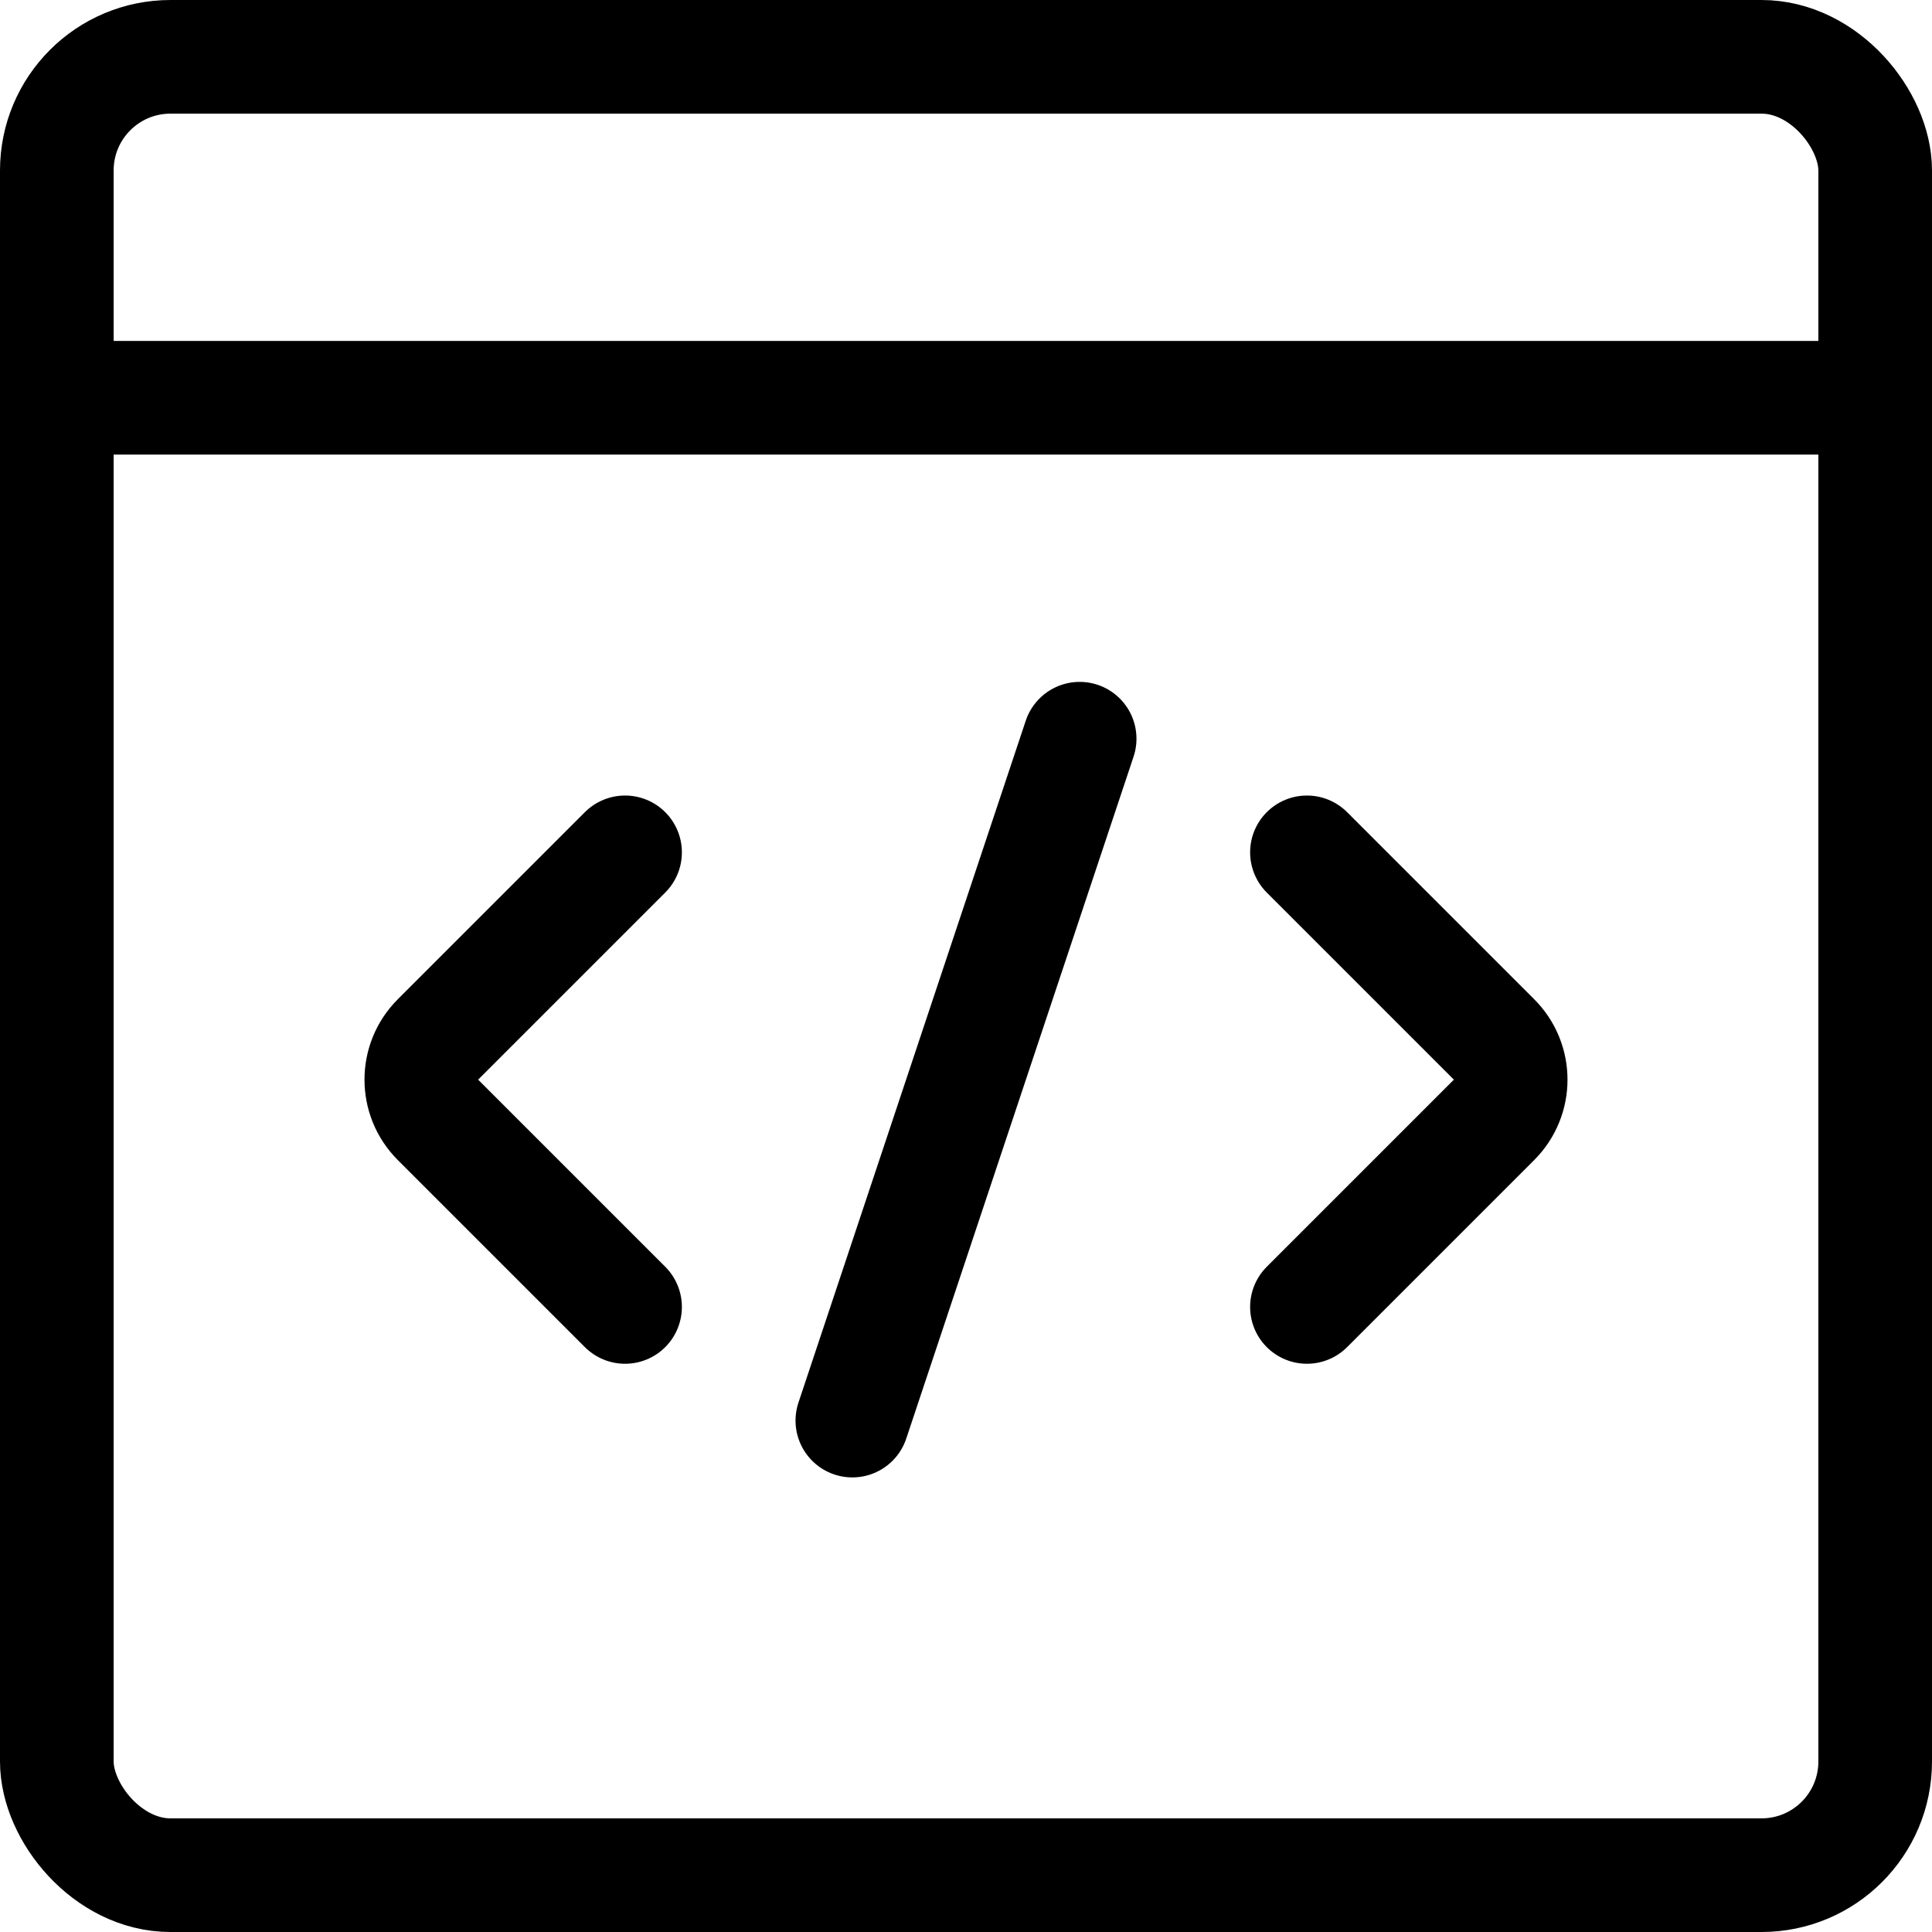 <svg width="34" height="34" viewBox="0 0 34 34" fill="none" xmlns="http://www.w3.org/2000/svg">
<rect x="1" y="1" width="32" height="32" rx="2" stroke="black" stroke-width="2"/>
<line x1="1" y1="7" x2="33" y2="7" stroke="black" stroke-width="2"/>
<path d="M11 15L7.707 18.293C7.317 18.683 7.317 19.317 7.707 19.707L11 23" stroke="black" stroke-width="2" stroke-linecap="round"/>
<path d="M23 23L26.293 19.707C26.683 19.317 26.683 18.683 26.293 18.293L23 15" stroke="black" stroke-width="2" stroke-linecap="round"/>
<path d="M15 25L19 13" stroke="black" stroke-width="2" stroke-linecap="round"/>
</svg>
